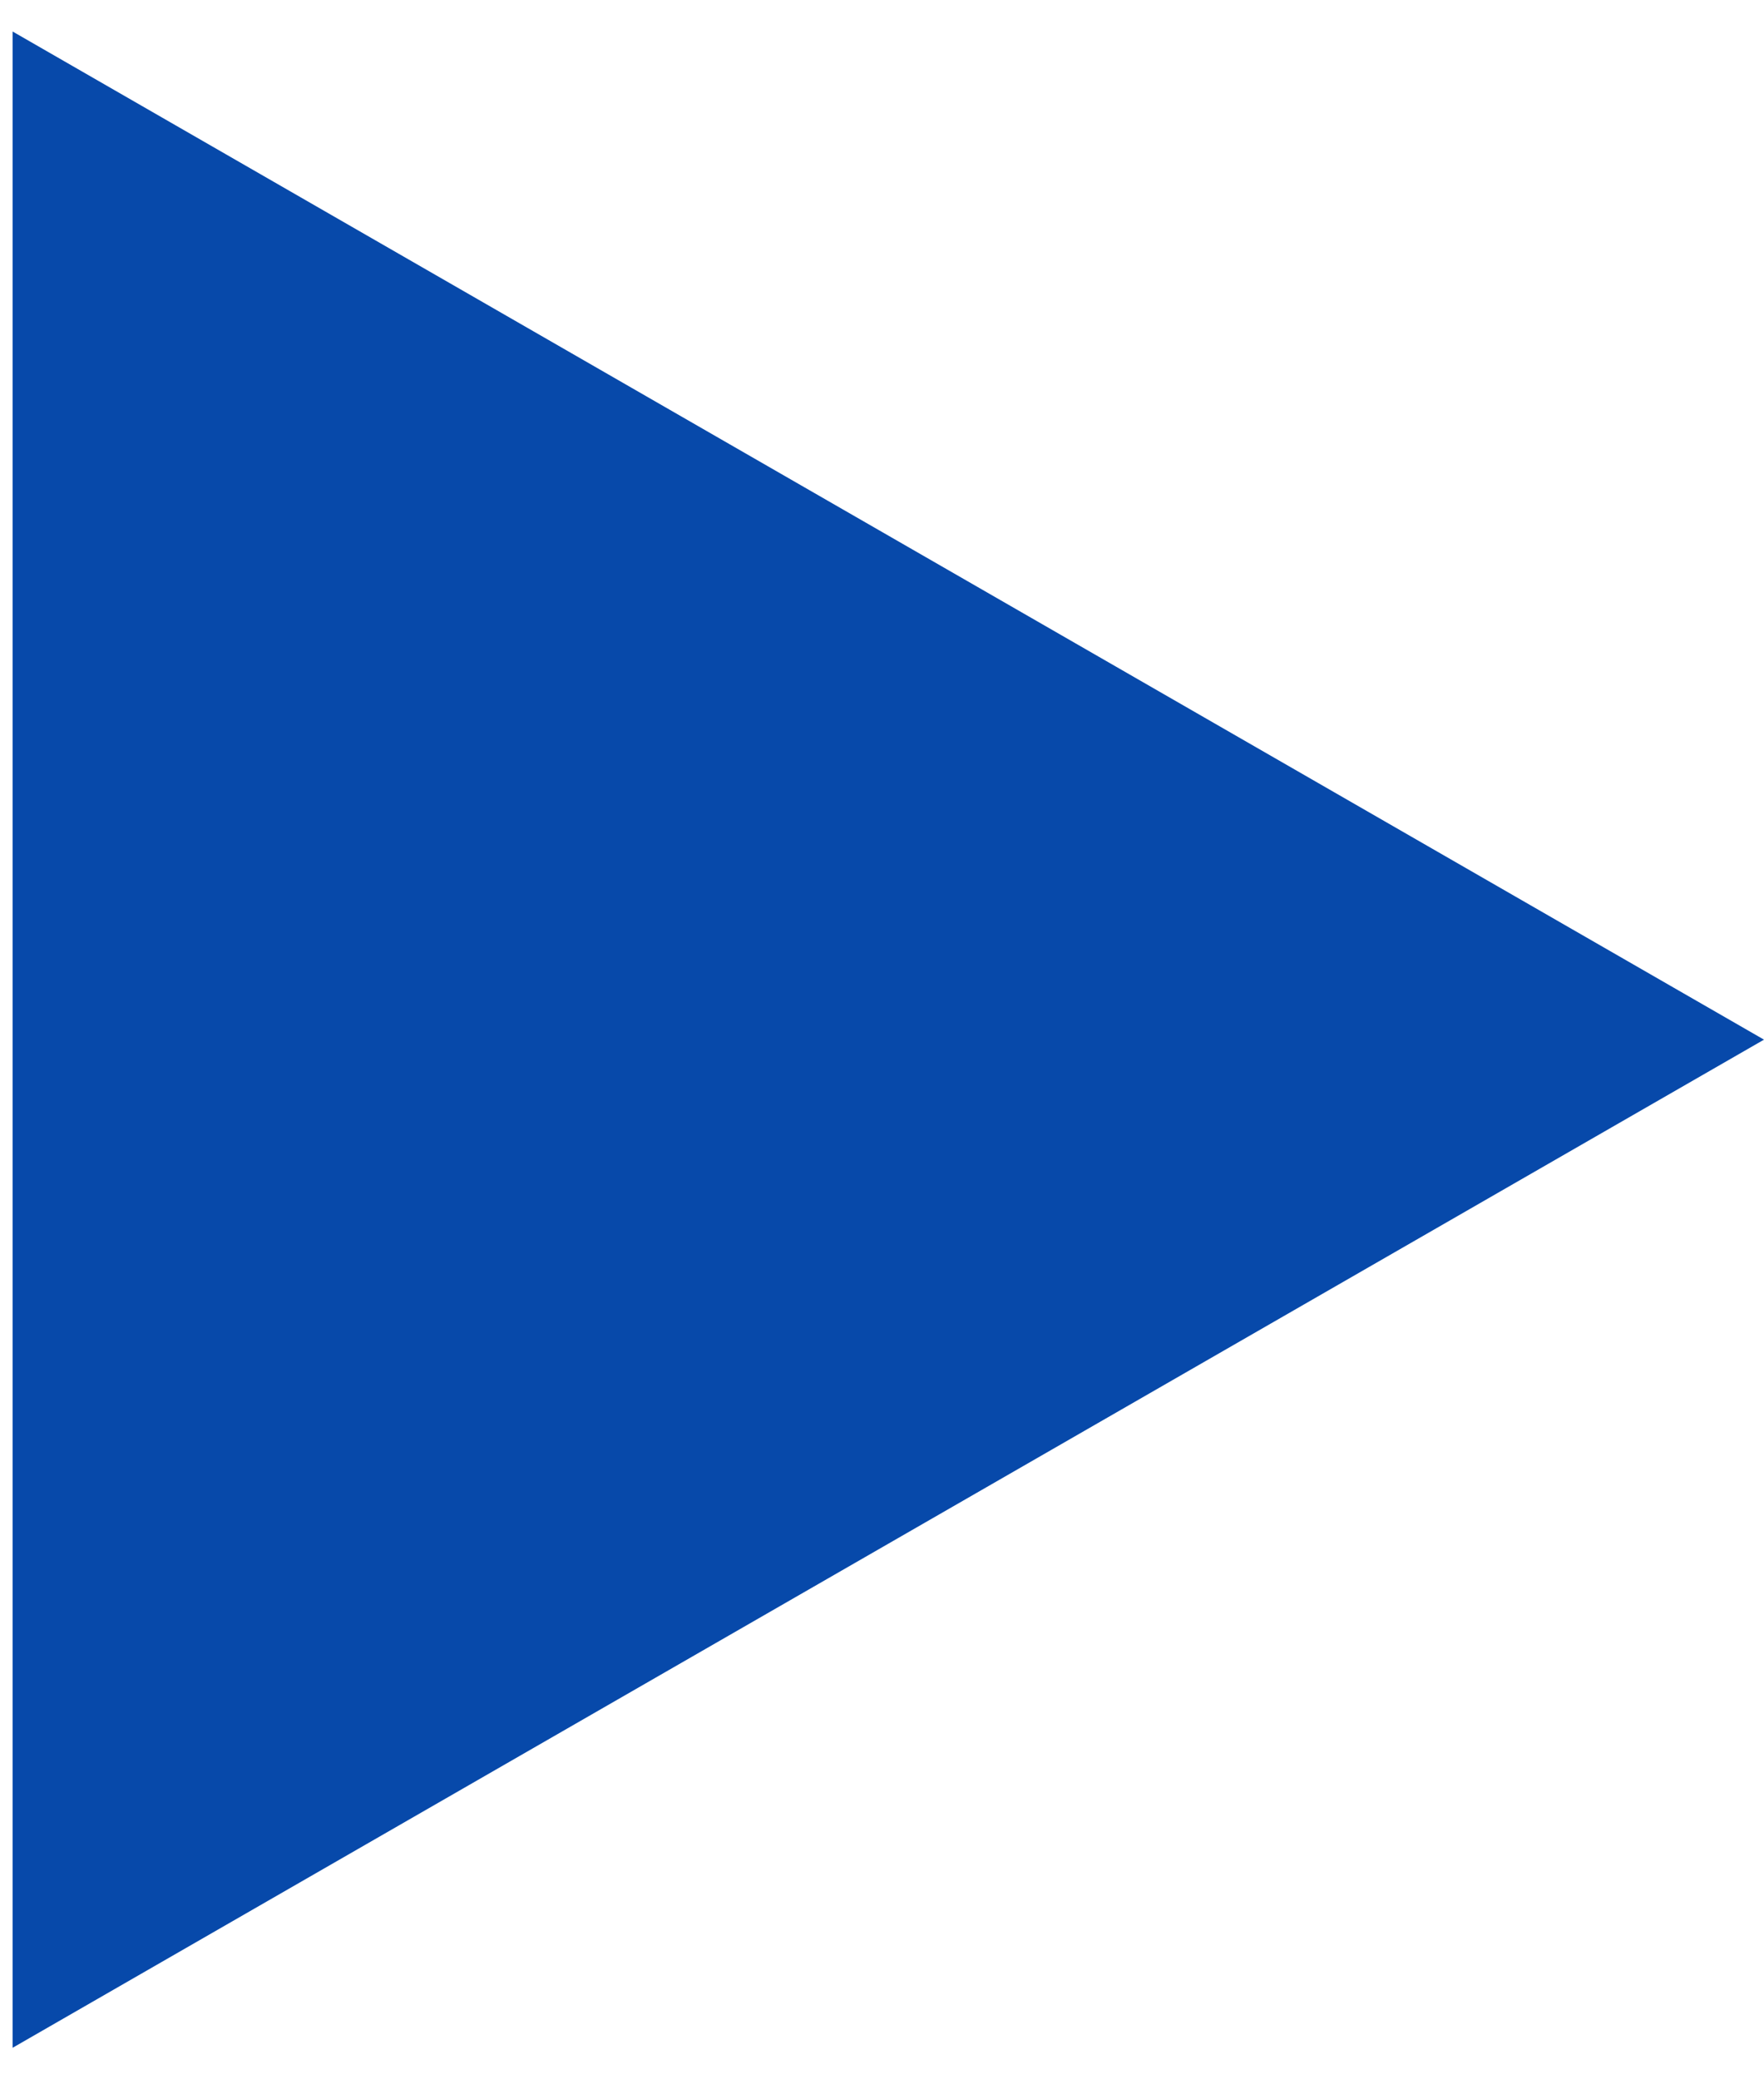 <?xml version="1.0" encoding="UTF-8"?> <!-- Generator: Adobe Illustrator 26.0.1, SVG Export Plug-In . SVG Version: 6.00 Build 0) --> <svg xmlns="http://www.w3.org/2000/svg" xmlns:xlink="http://www.w3.org/1999/xlink" id="Слой_1" x="0px" y="0px" viewBox="0 0 28 33" style="enable-background:new 0 0 28 33;" xml:space="preserve"> <style type="text/css"> .st0{fill:#0749AA;} </style> <path class="st0" d="M28,16.5l-27.8,16v-32L28,16.5z"></path> </svg> 